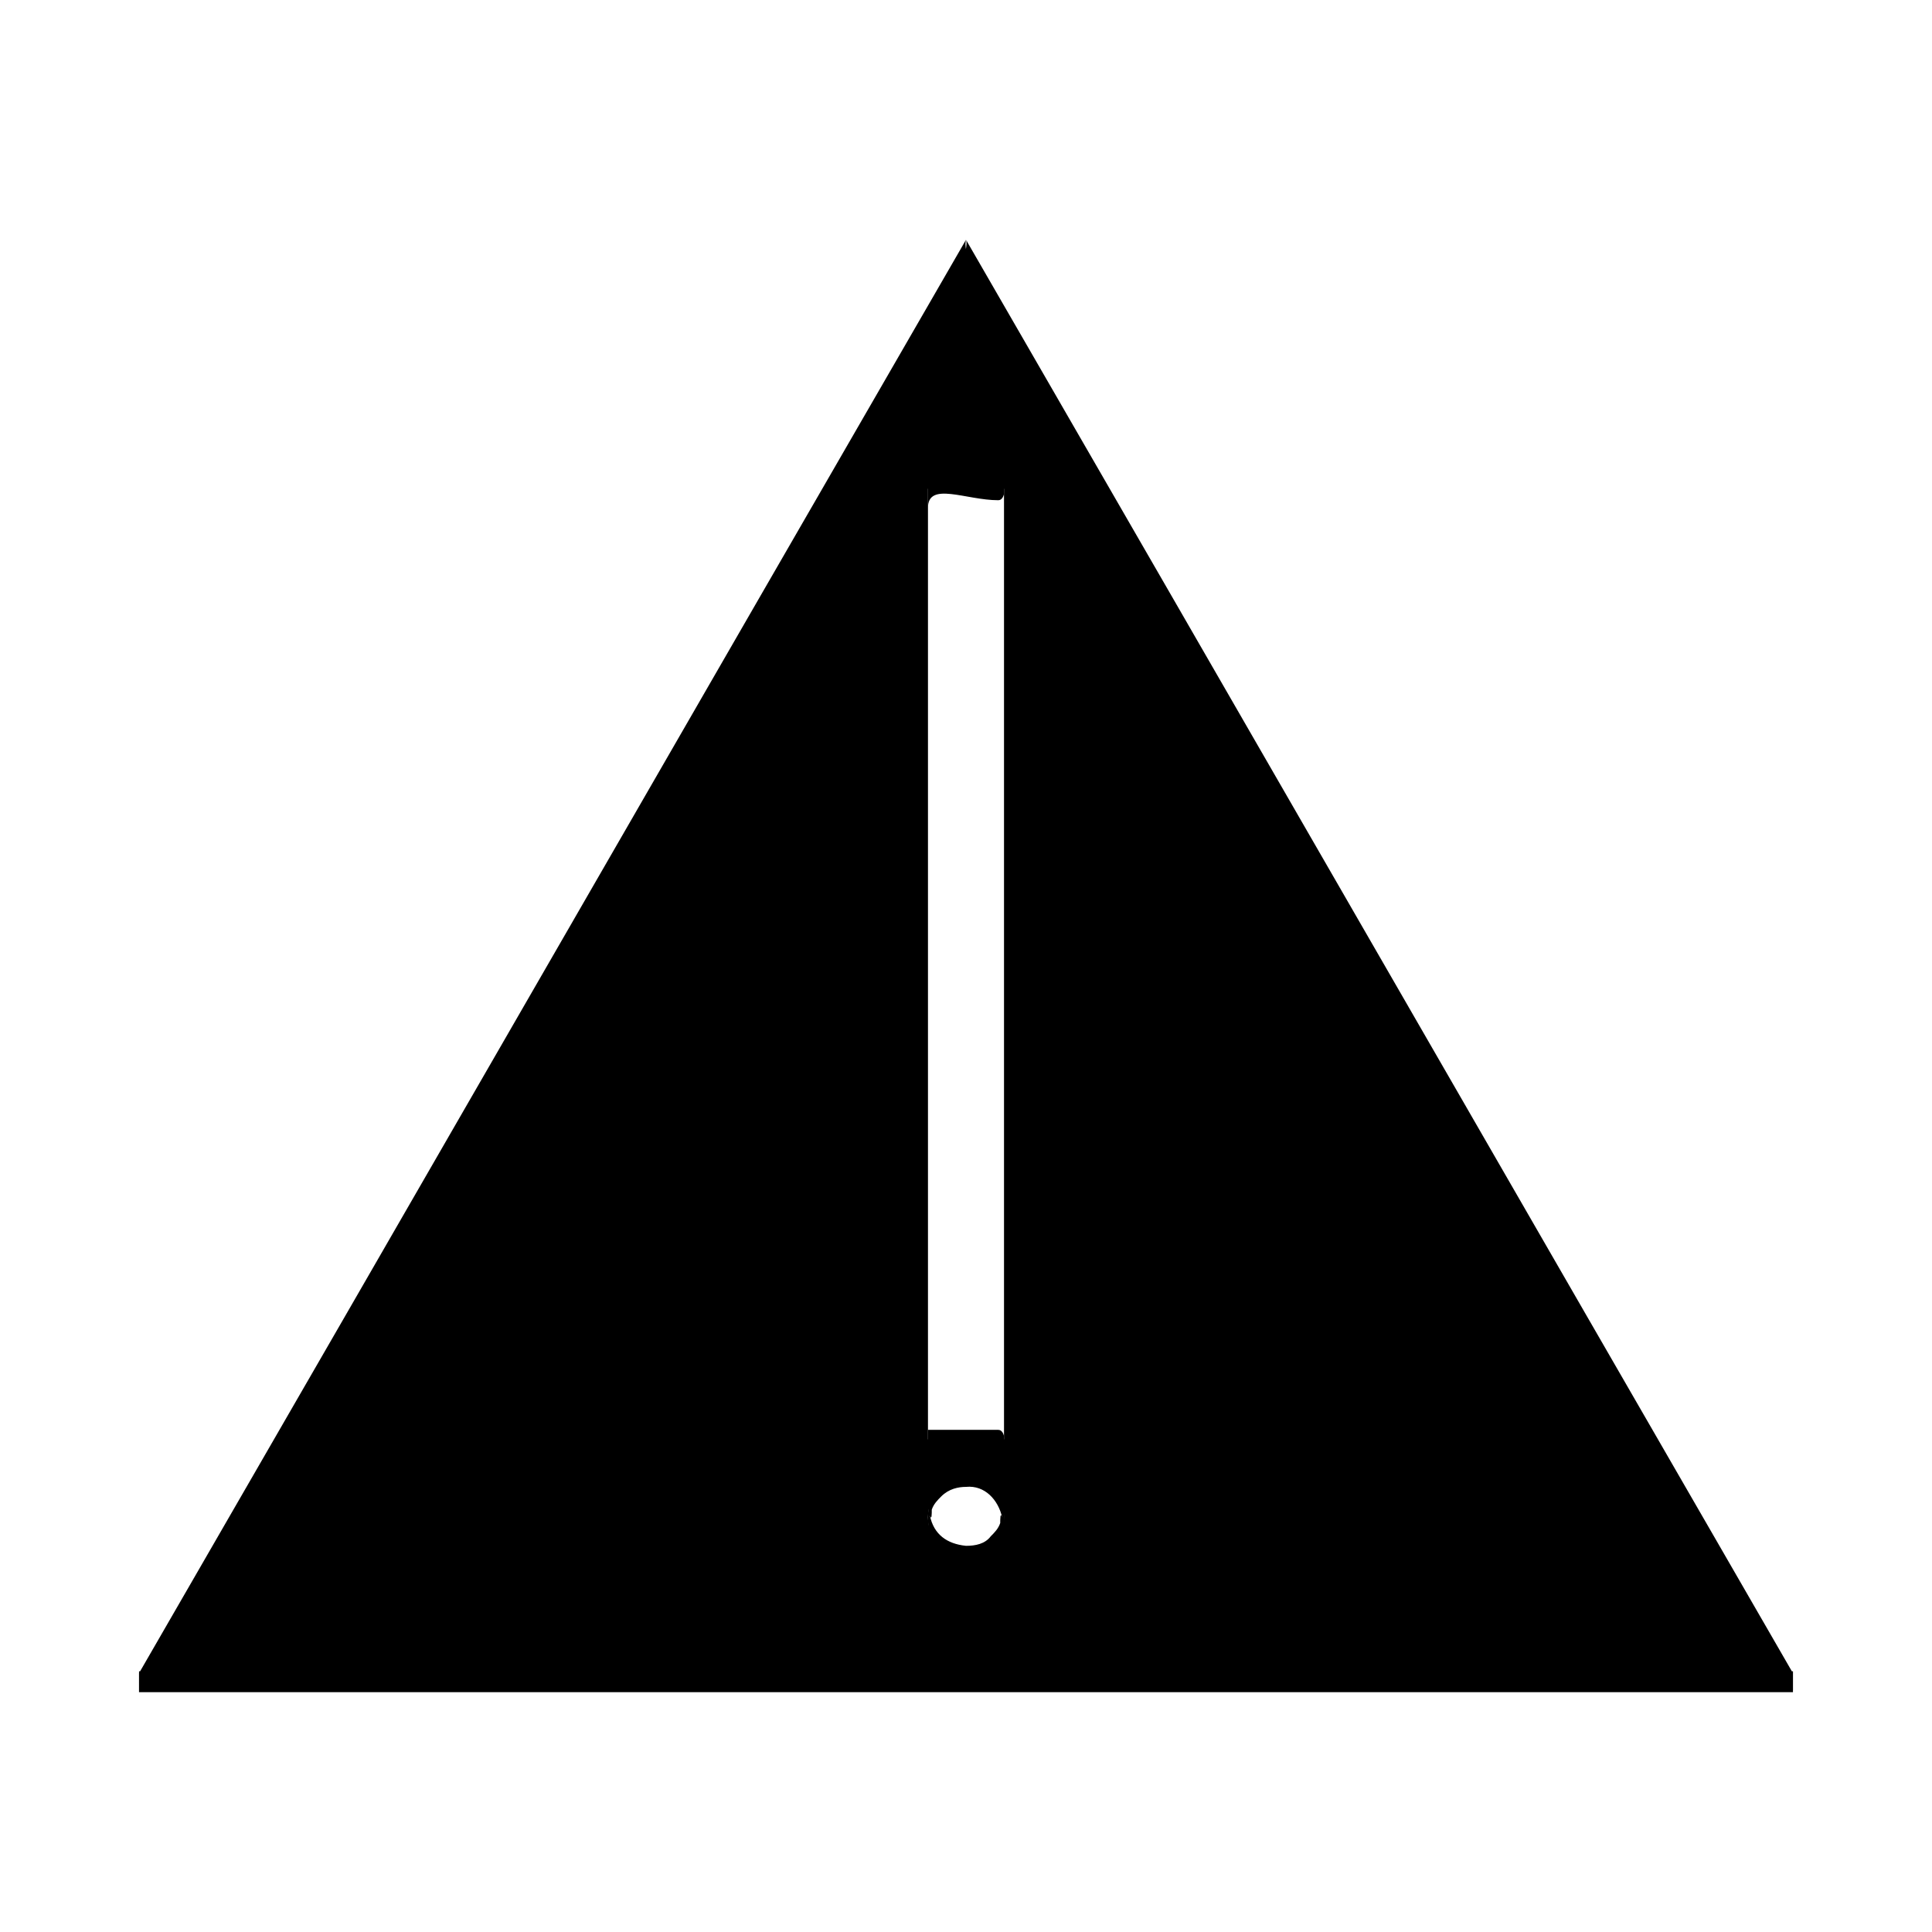 <?xml version="1.0" encoding="UTF-8"?>
<!-- Uploaded to: ICON Repo, www.iconrepo.com, Generator: ICON Repo Mixer Tools -->
<svg fill="#000000" width="800px" height="800px" version="1.1" viewBox="144 144 512 512" xmlns="http://www.w3.org/2000/svg">
 <g>
  <path d="m400 210.06-219.16 379.87h438.31zm0 346.12c-5.543 0-10.078-4.535-10.078-10.078 0-5.543 4.535-10.078 10.078-10.078s10.078 4.535 10.078 10.078c-0.004 5.543-4.539 10.078-10.078 10.078zm-10.078-30.734v-251.91h20.152v251.91z"/>
  <path d="m400 207.54c-73.055 126.46-146.11 253.42-219.16 379.87v5.039h438.31v-5.039c-73.051-126.45-146.1-253.41-219.15-379.87 0.504 1.008-0.504 3.527 0 5.039 73.051 126.46 146.11 252.91 219.16 379.37v-5.039h-438.31v5.039c73.051-125.95 146.1-252.91 219.16-379.37 0.504-1.008-0.504-3.527 0-5.039z"/>
  <path d="m400 553.66c-5.039-0.504-8.566-3.023-9.574-8.062 0.504 1.512 0.504-0.504 0.504-1.512 0.504-1.512 1.512-2.519 2.519-3.527 2.016-2.016 4.535-2.519 6.551-2.519 5.039-0.504 8.566 3.527 9.574 8.062-0.504-1.512-0.504 0.504-0.504 1.512-0.504 1.512-1.512 2.519-2.519 3.527-1.516 2.016-4.035 2.519-6.551 2.519v5.039c13.602-0.504 13.602-24.184 0-25.191-7.055-0.504-10.078 6.551-10.078 12.594 0 6.551 2.519 12.09 10.078 12.594v-5.035z"/>
  <path d="m389.92 525.45v-133.51-88.672-24.688c0-7.055 10.078-2.016 18.641-2.016 2.016 0 1.512-4.535 1.512 0.504v9.07 31.738 94.211 87.16 23.176c0 5.039 0.504 0.504-1.512 0.504h-18.641v5.039h20.152v-2.519-251.91-2.519h-20.152v2.519 251.91 0z"/>
 </g>
</svg>